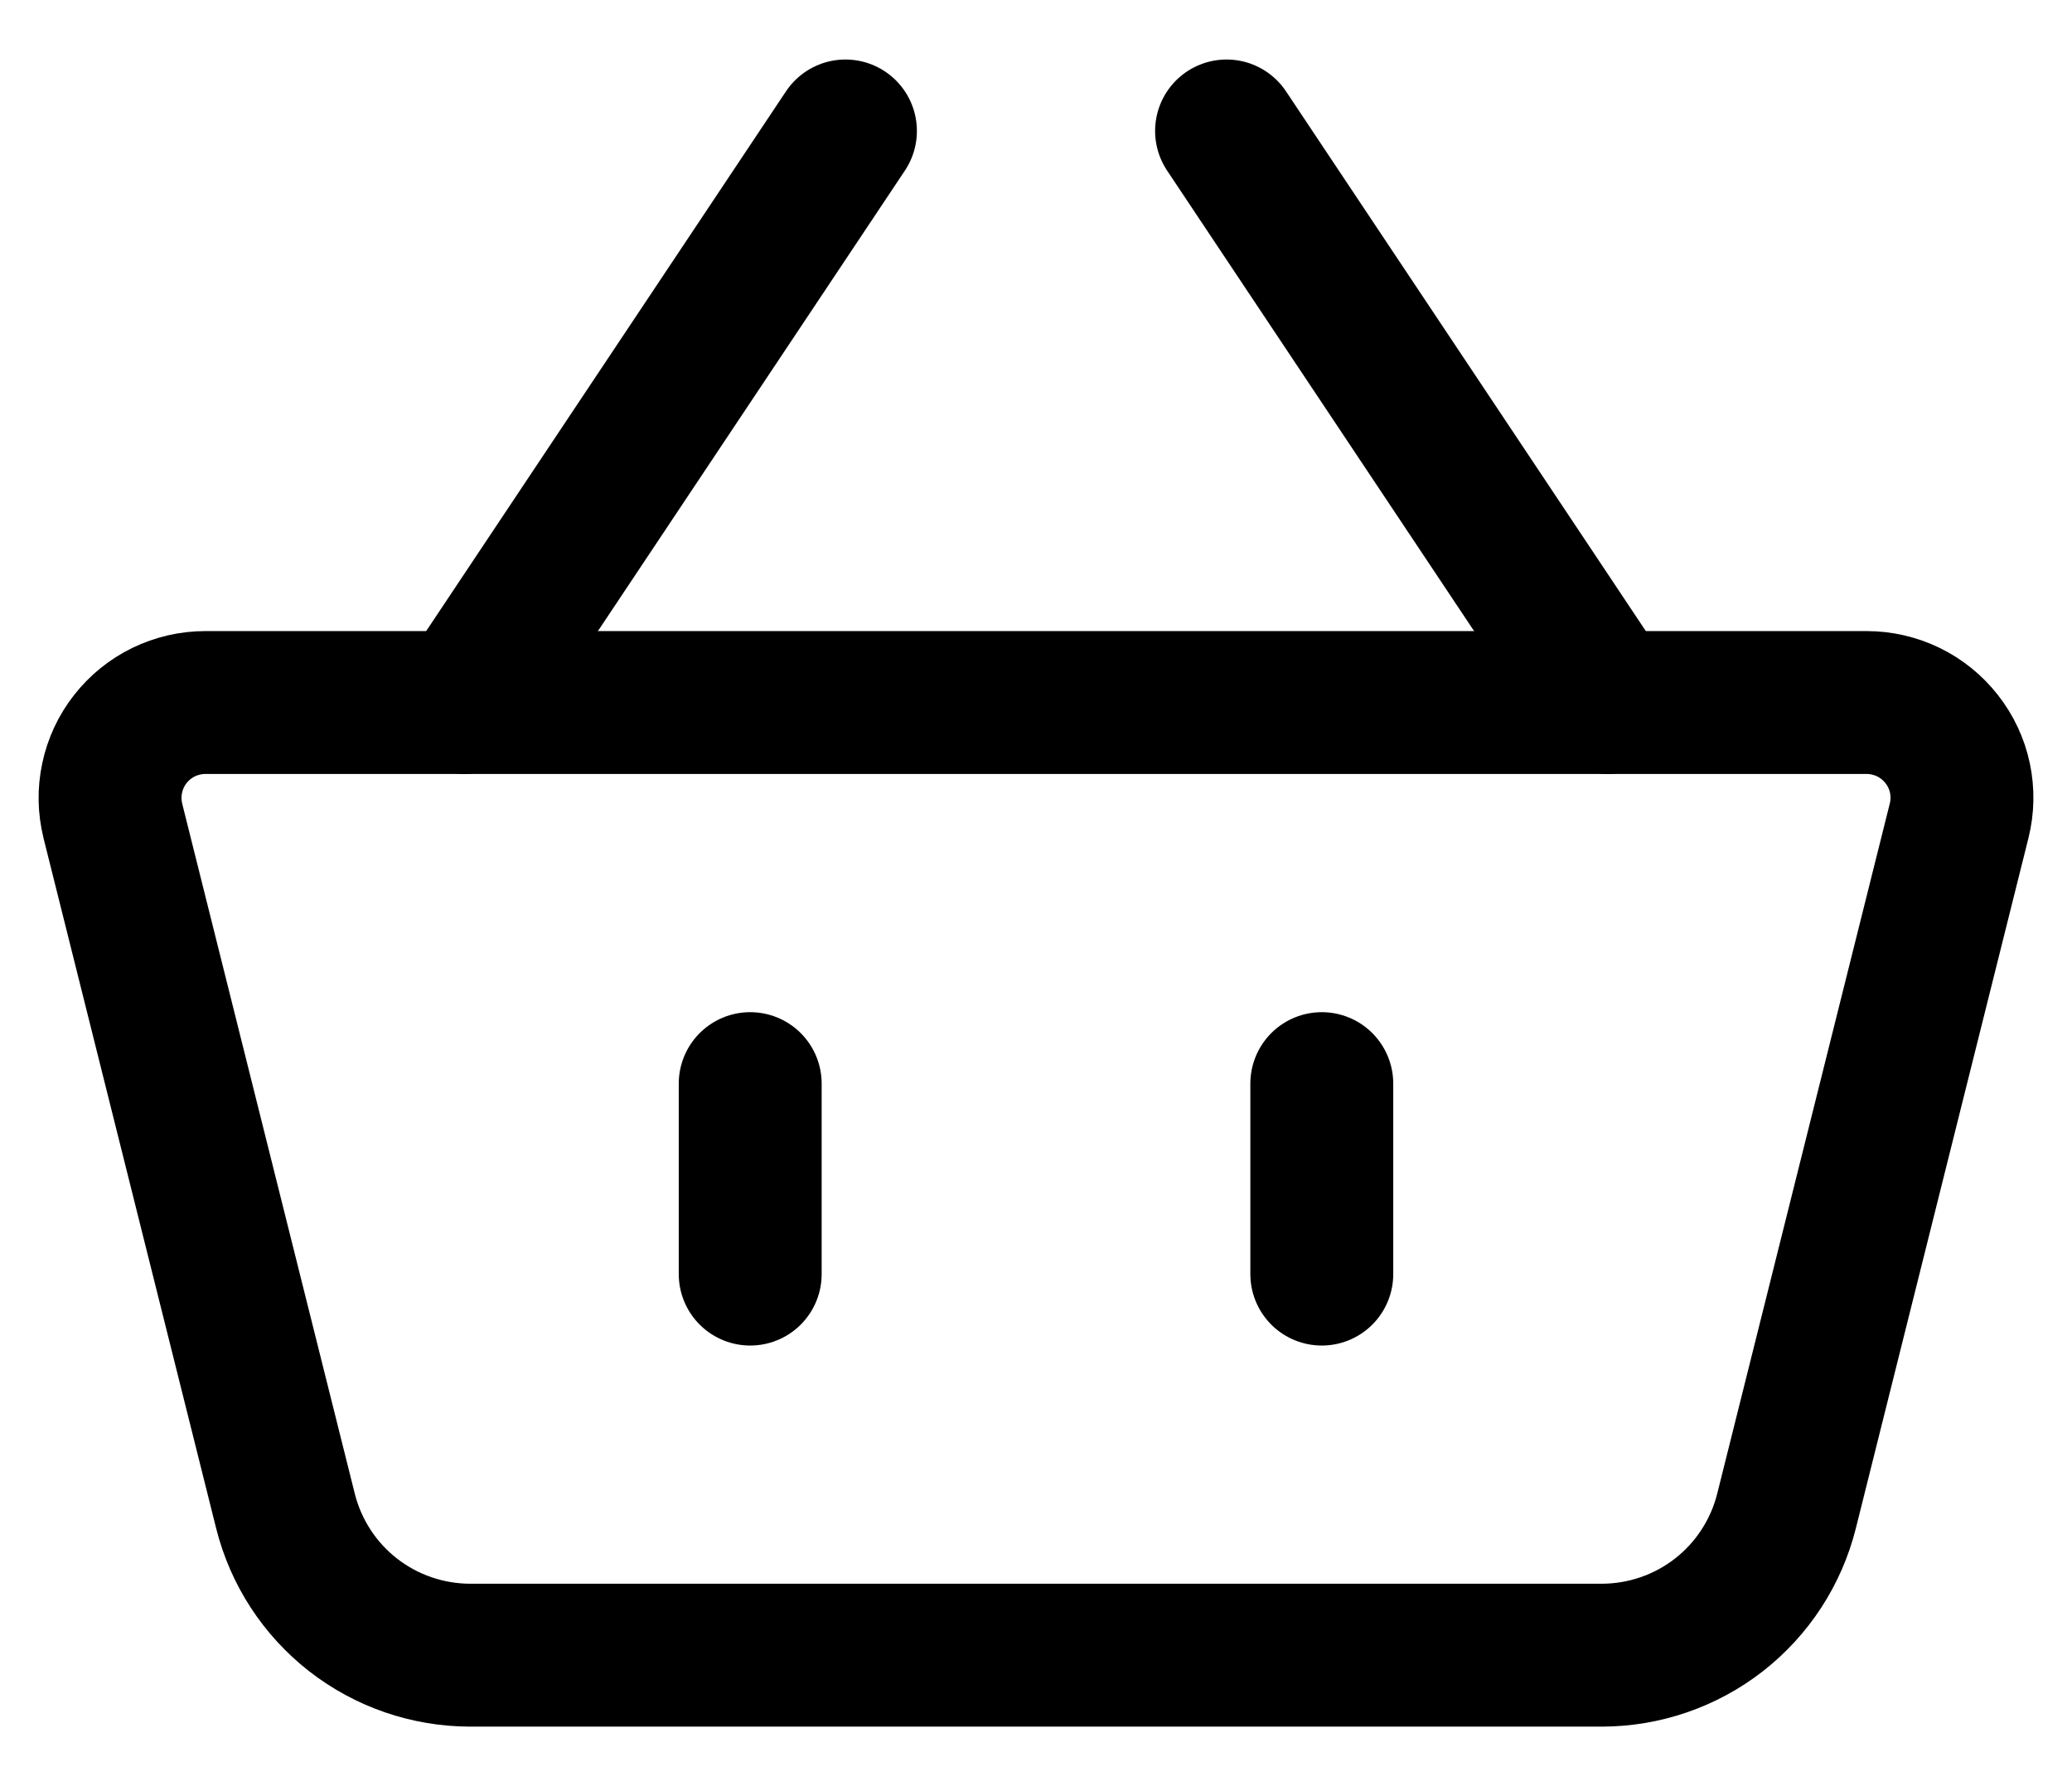 <svg width="29" height="25" viewBox="0 0 29 25" fill="none" xmlns="http://www.w3.org/2000/svg">
<path d="M1.58 11.489C1.531 11.293 1.527 11.088 1.57 10.889C1.612 10.691 1.698 10.505 1.823 10.346C1.948 10.186 2.107 10.057 2.289 9.968C2.471 9.88 2.671 9.833 2.873 9.833H26.127C26.329 9.833 26.529 9.88 26.711 9.968C26.893 10.057 27.052 10.186 27.177 10.346C27.302 10.505 27.389 10.691 27.431 10.889C27.473 11.088 27.469 11.293 27.42 11.489L25.005 21.147C24.861 21.724 24.528 22.236 24.06 22.602C23.591 22.968 23.013 23.166 22.419 23.167H6.581C5.987 23.166 5.409 22.968 4.94 22.602C4.472 22.236 4.139 21.724 3.995 21.147L1.58 11.491V11.489Z" stroke="black" stroke-width="2" stroke-linejoin="round"/>
<path d="M10.5 15.167V17.833M18.5 15.167V17.833M6.5 9.833L11.833 1.833M22.5 9.833L17.167 1.833" stroke="black" stroke-width="2" stroke-linecap="round"/>
</svg>
